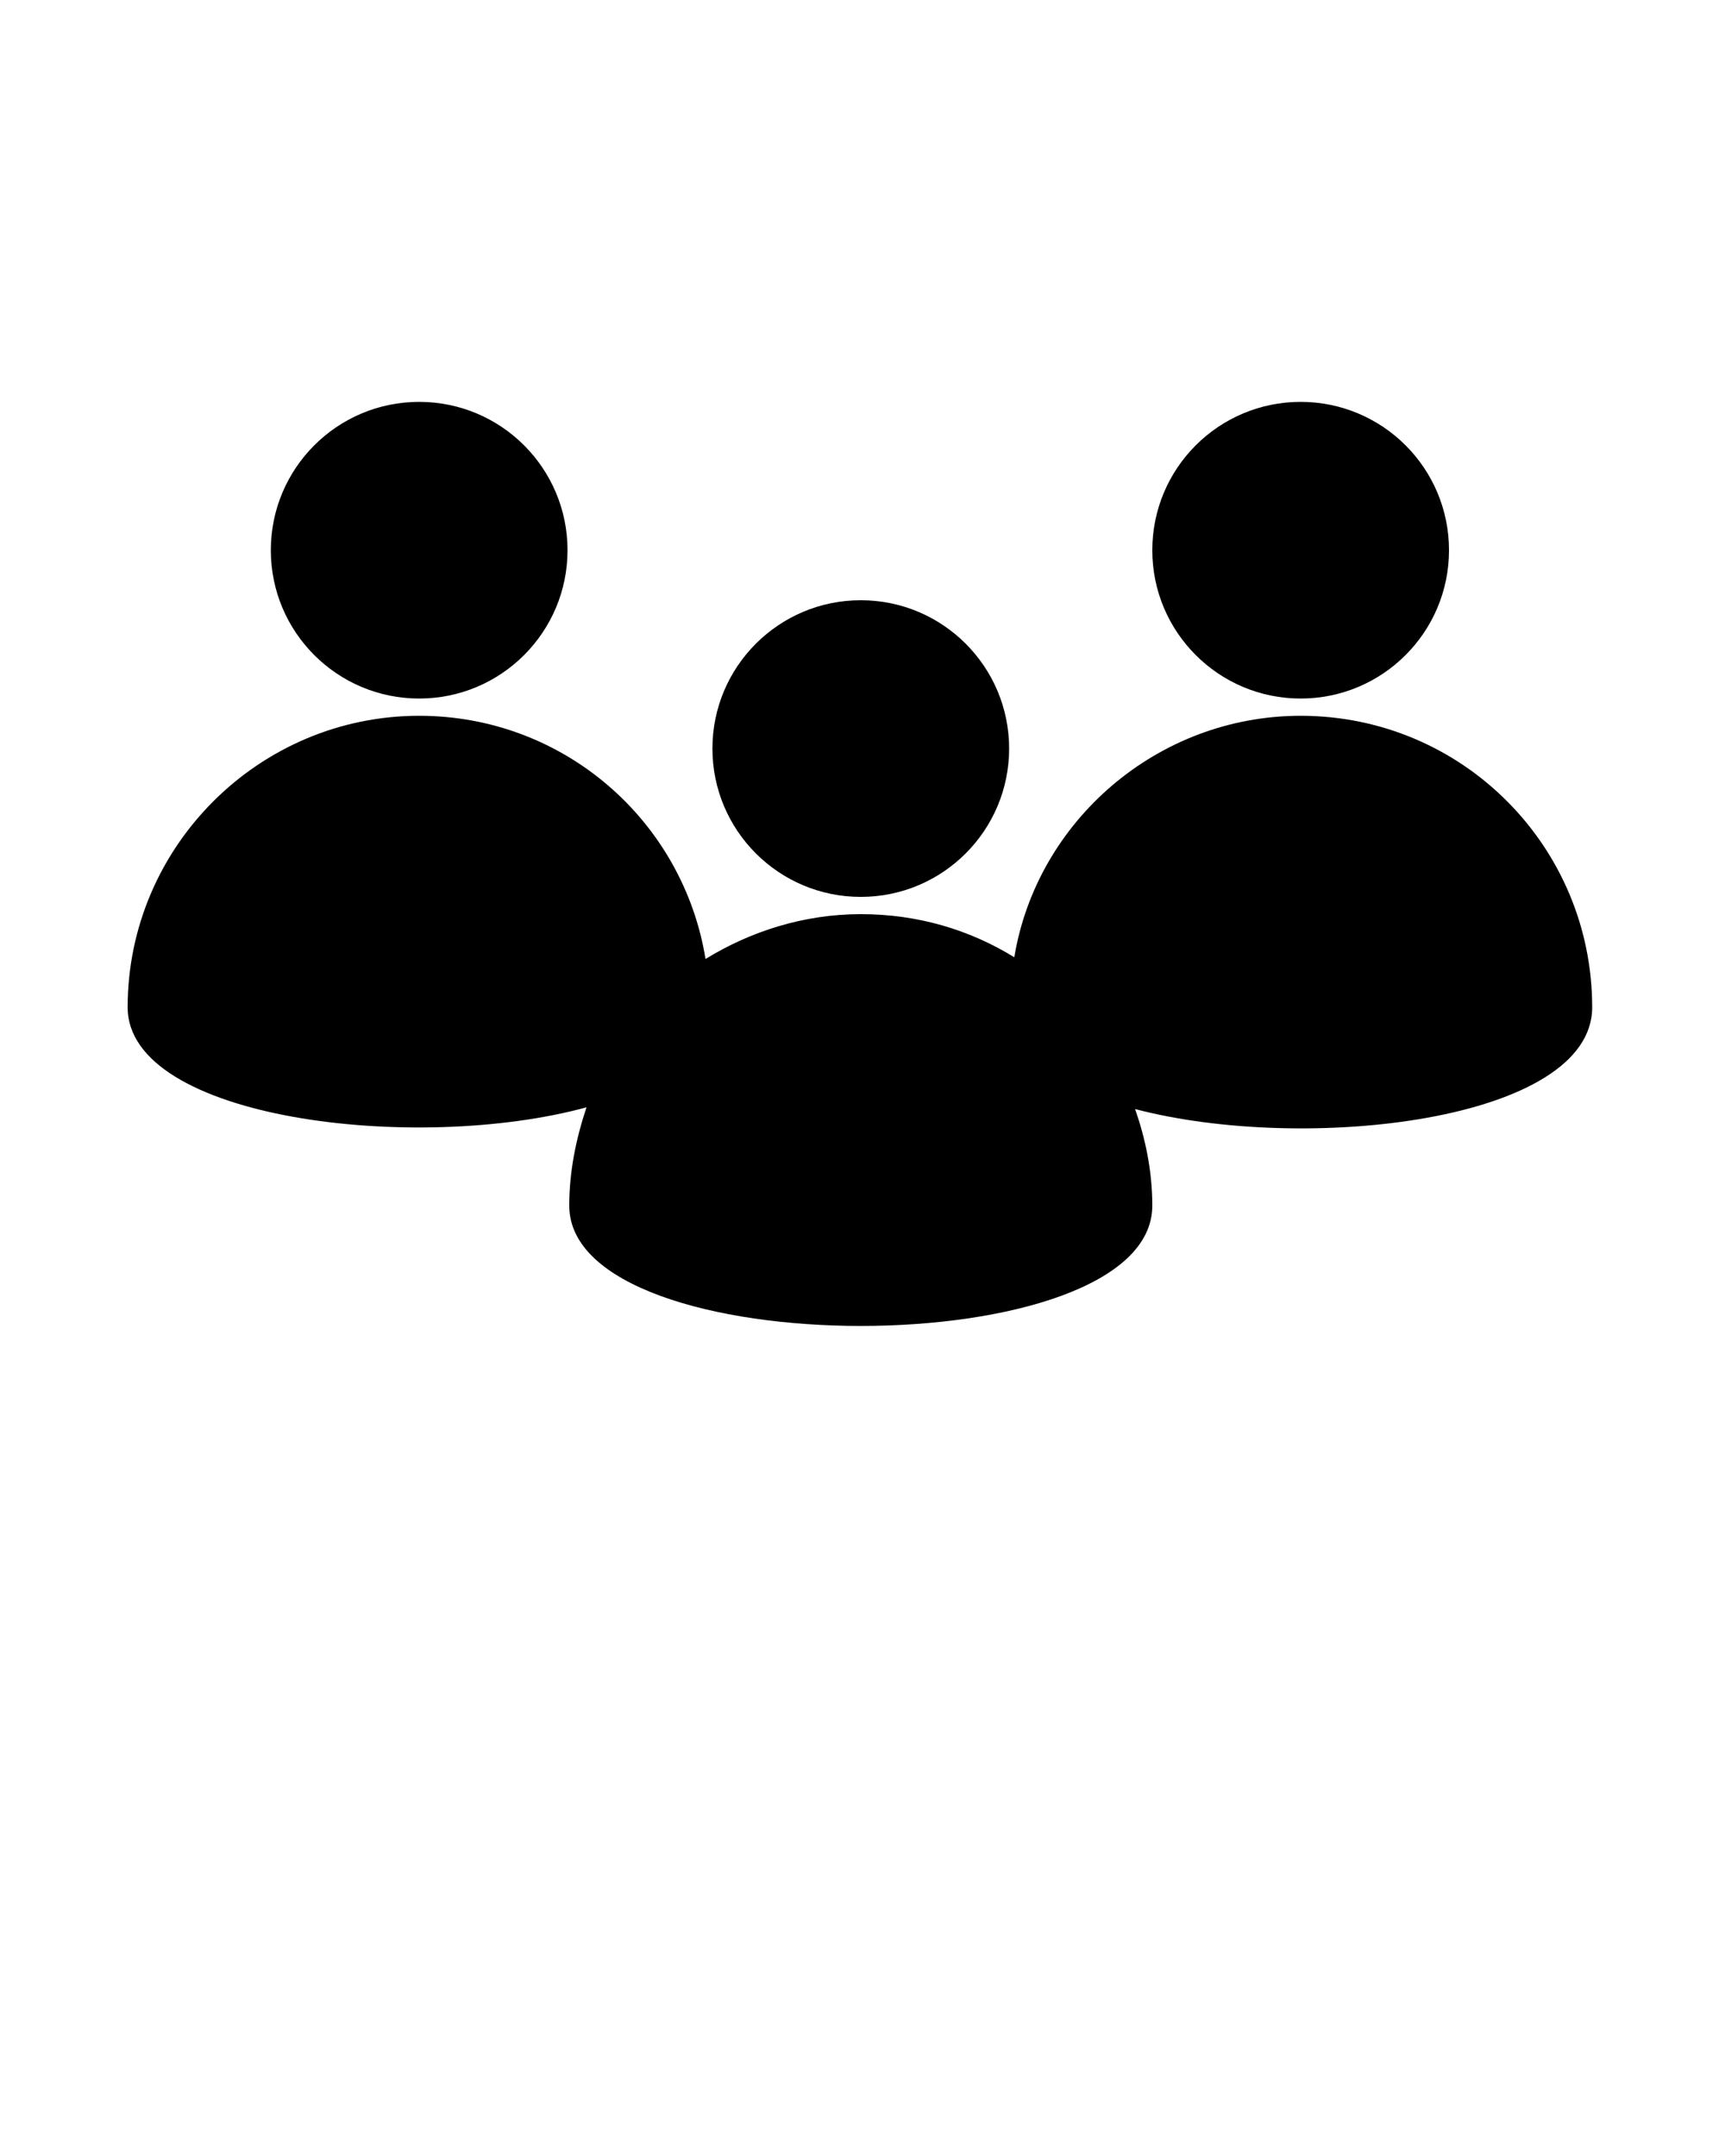 <?xml version="1.0" encoding="UTF-8"?> <svg xmlns="http://www.w3.org/2000/svg" xmlns:xlink="http://www.w3.org/1999/xlink" version="1.1" id="Calque_1" x="0px" y="0px" viewBox="0 0 100 125" style="enable-background:new 0 0 100 125;" xml:space="preserve"> <style type="text/css"> .st0{fill:none;stroke:#000000;stroke-width:2;stroke-linecap:round;stroke-miterlimit:10;} </style> <path class="st0" d="M-65.2-29.4"></path> <path class="st0" d="M-76-9.7"></path> <path class="st0" d="M-56.4-48.2"></path> <g> <circle cx="49.9" cy="43.4" r="8.6"></circle> <circle cx="75.4" cy="31.9" r="8.6"></circle> <path d="M75.4,41.5c-8.3,0-15.3,6.1-16.6,14c-2.6-1.6-5.6-2.5-8.9-2.5c-3.3,0-6.4,1-9,2.6c-1.3-8-8.2-14.1-16.6-14.1 c-9.3,0-16.9,7.6-16.9,16.9c0,6.5,16.7,8.5,26.6,5.8c-0.6,1.8-1,3.7-1,5.7c0,9.3,33.8,9.3,33.8,0c0-2-0.4-3.9-1-5.6 c9.9,2.6,26.5,0.7,26.5-5.9C92.3,49.1,84.8,41.5,75.4,41.5z"></path> <circle cx="24.3" cy="31.9" r="8.6"></circle> </g> </svg> 